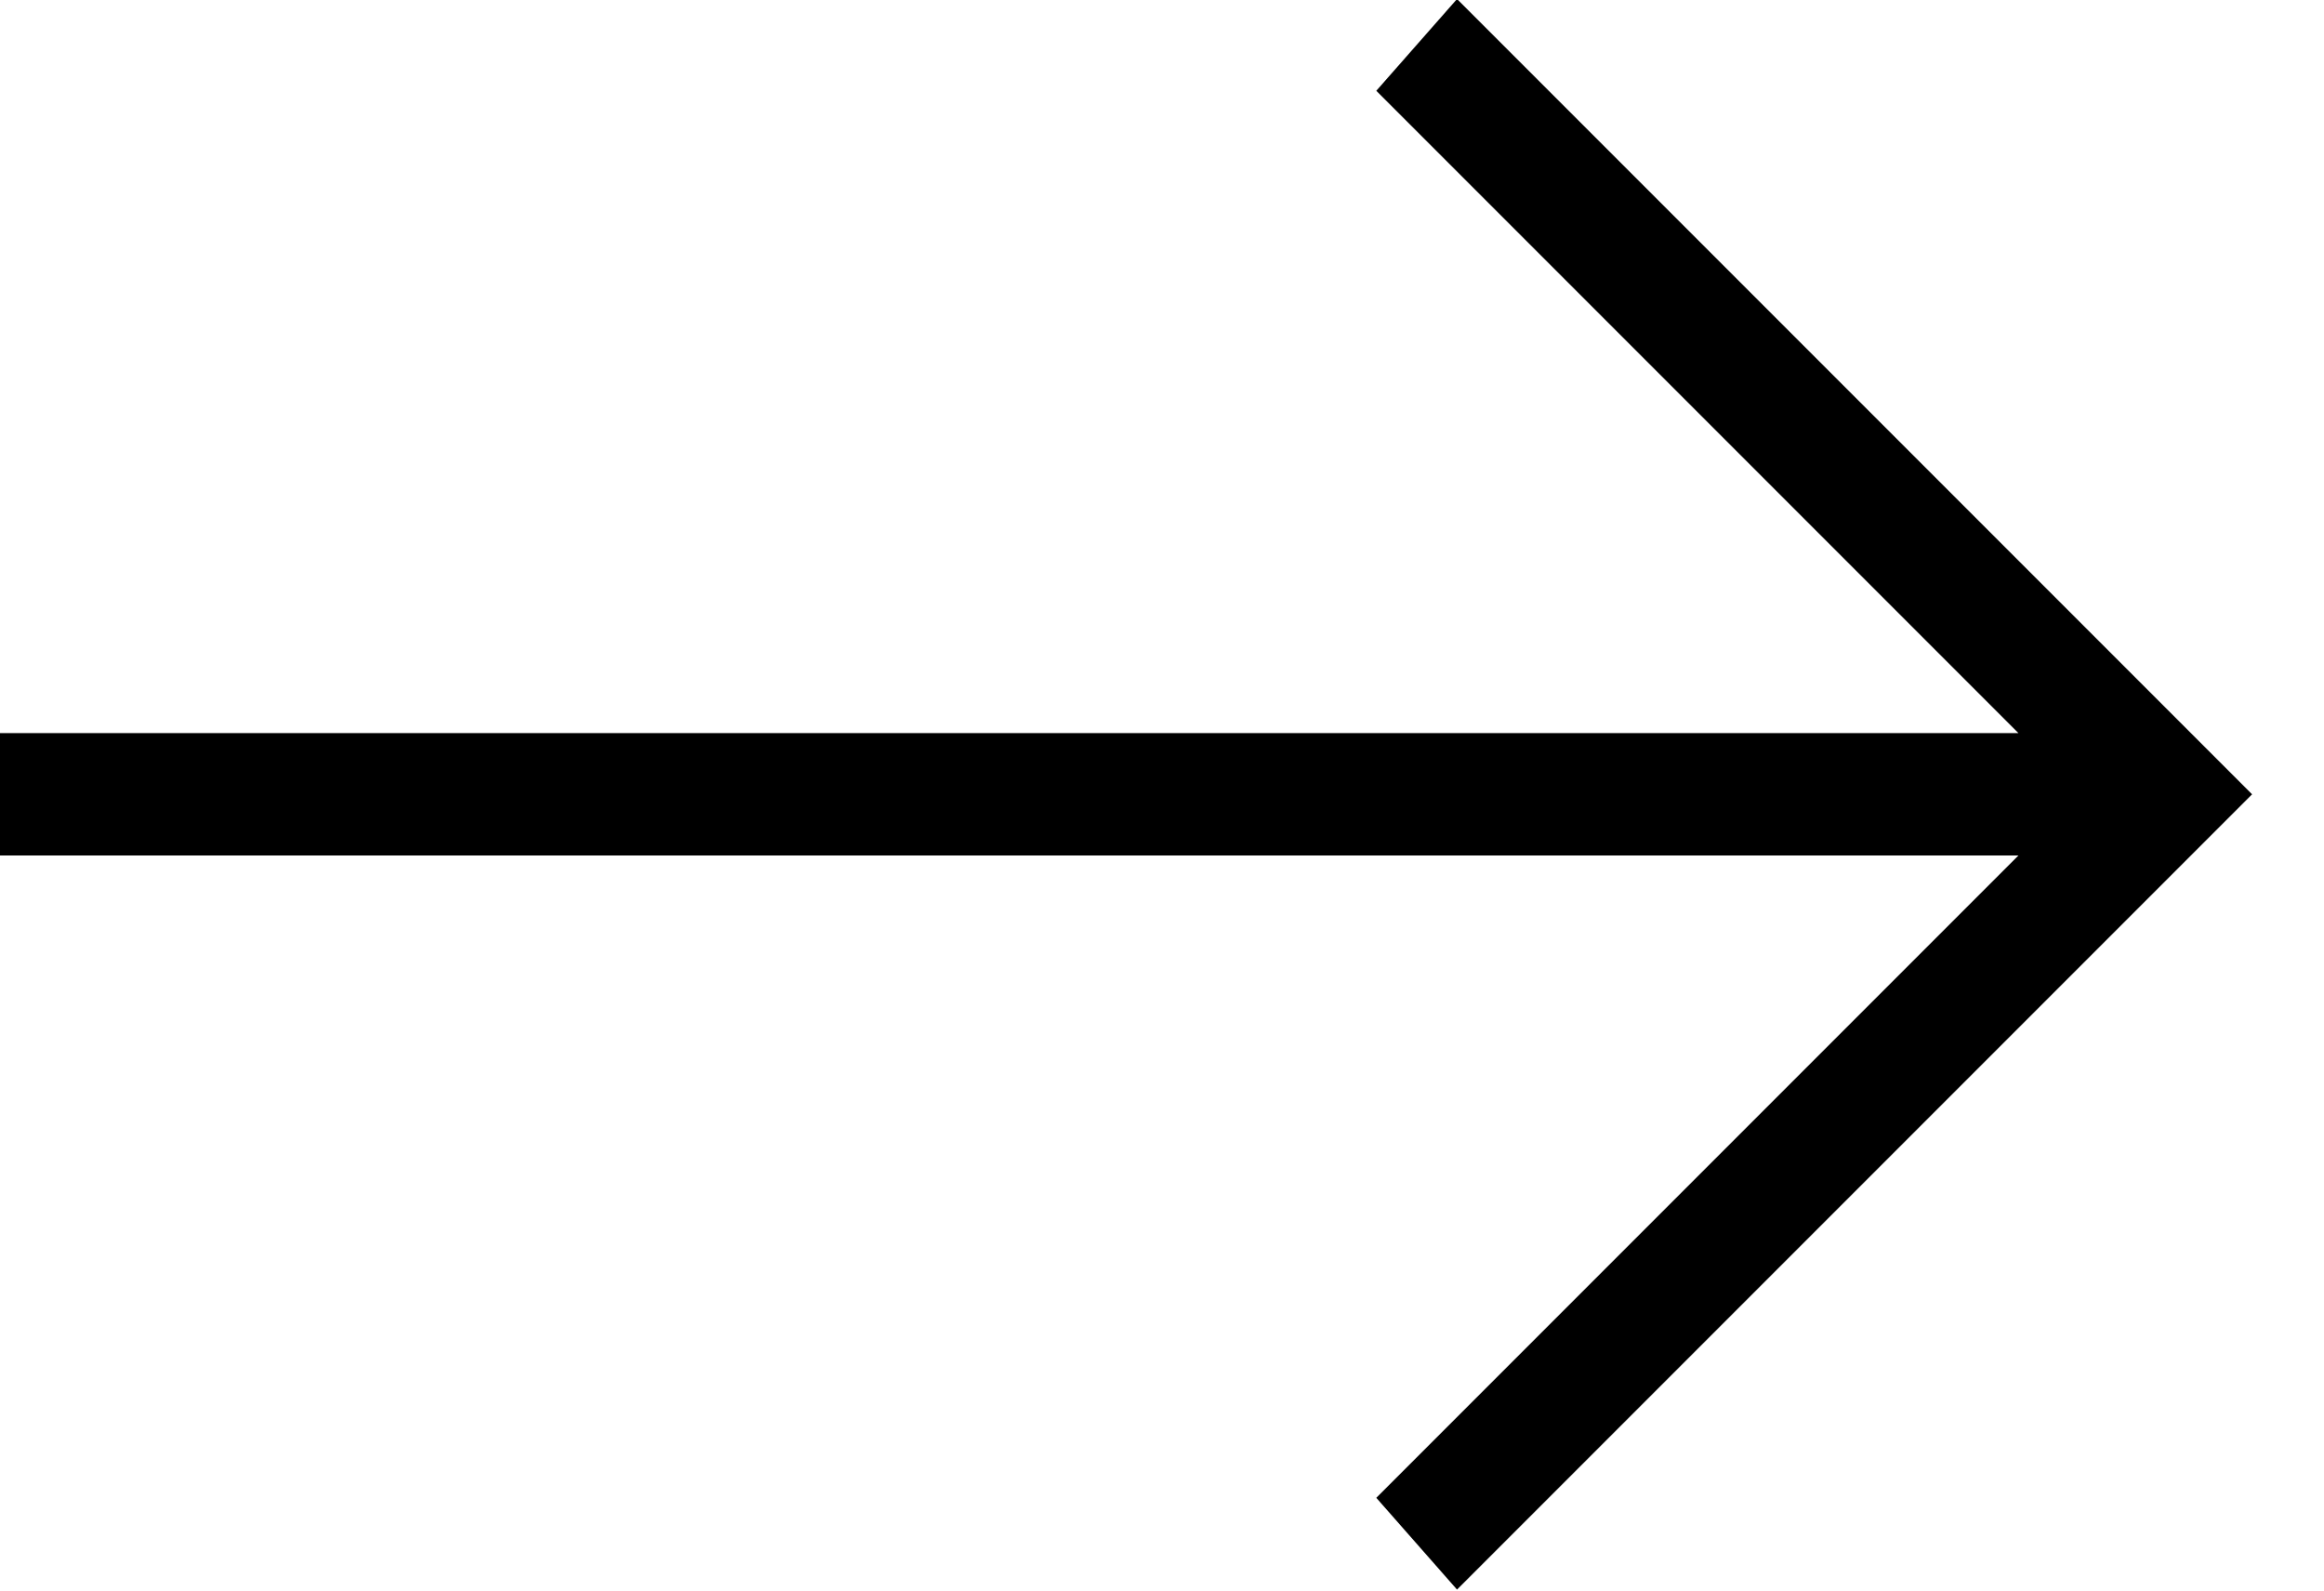 <svg width="19" height="13" viewBox="0 0 19 13" fill="none" xmlns="http://www.w3.org/2000/svg">
<path d="M-0.804 5.992L16.502 5.992L11.252 0.742L11.912 -0.008L18.412 6.492L11.912 12.992L11.252 12.242L16.502 6.992L-0.804 6.992V5.992Z" fill="black"/>
</svg>
